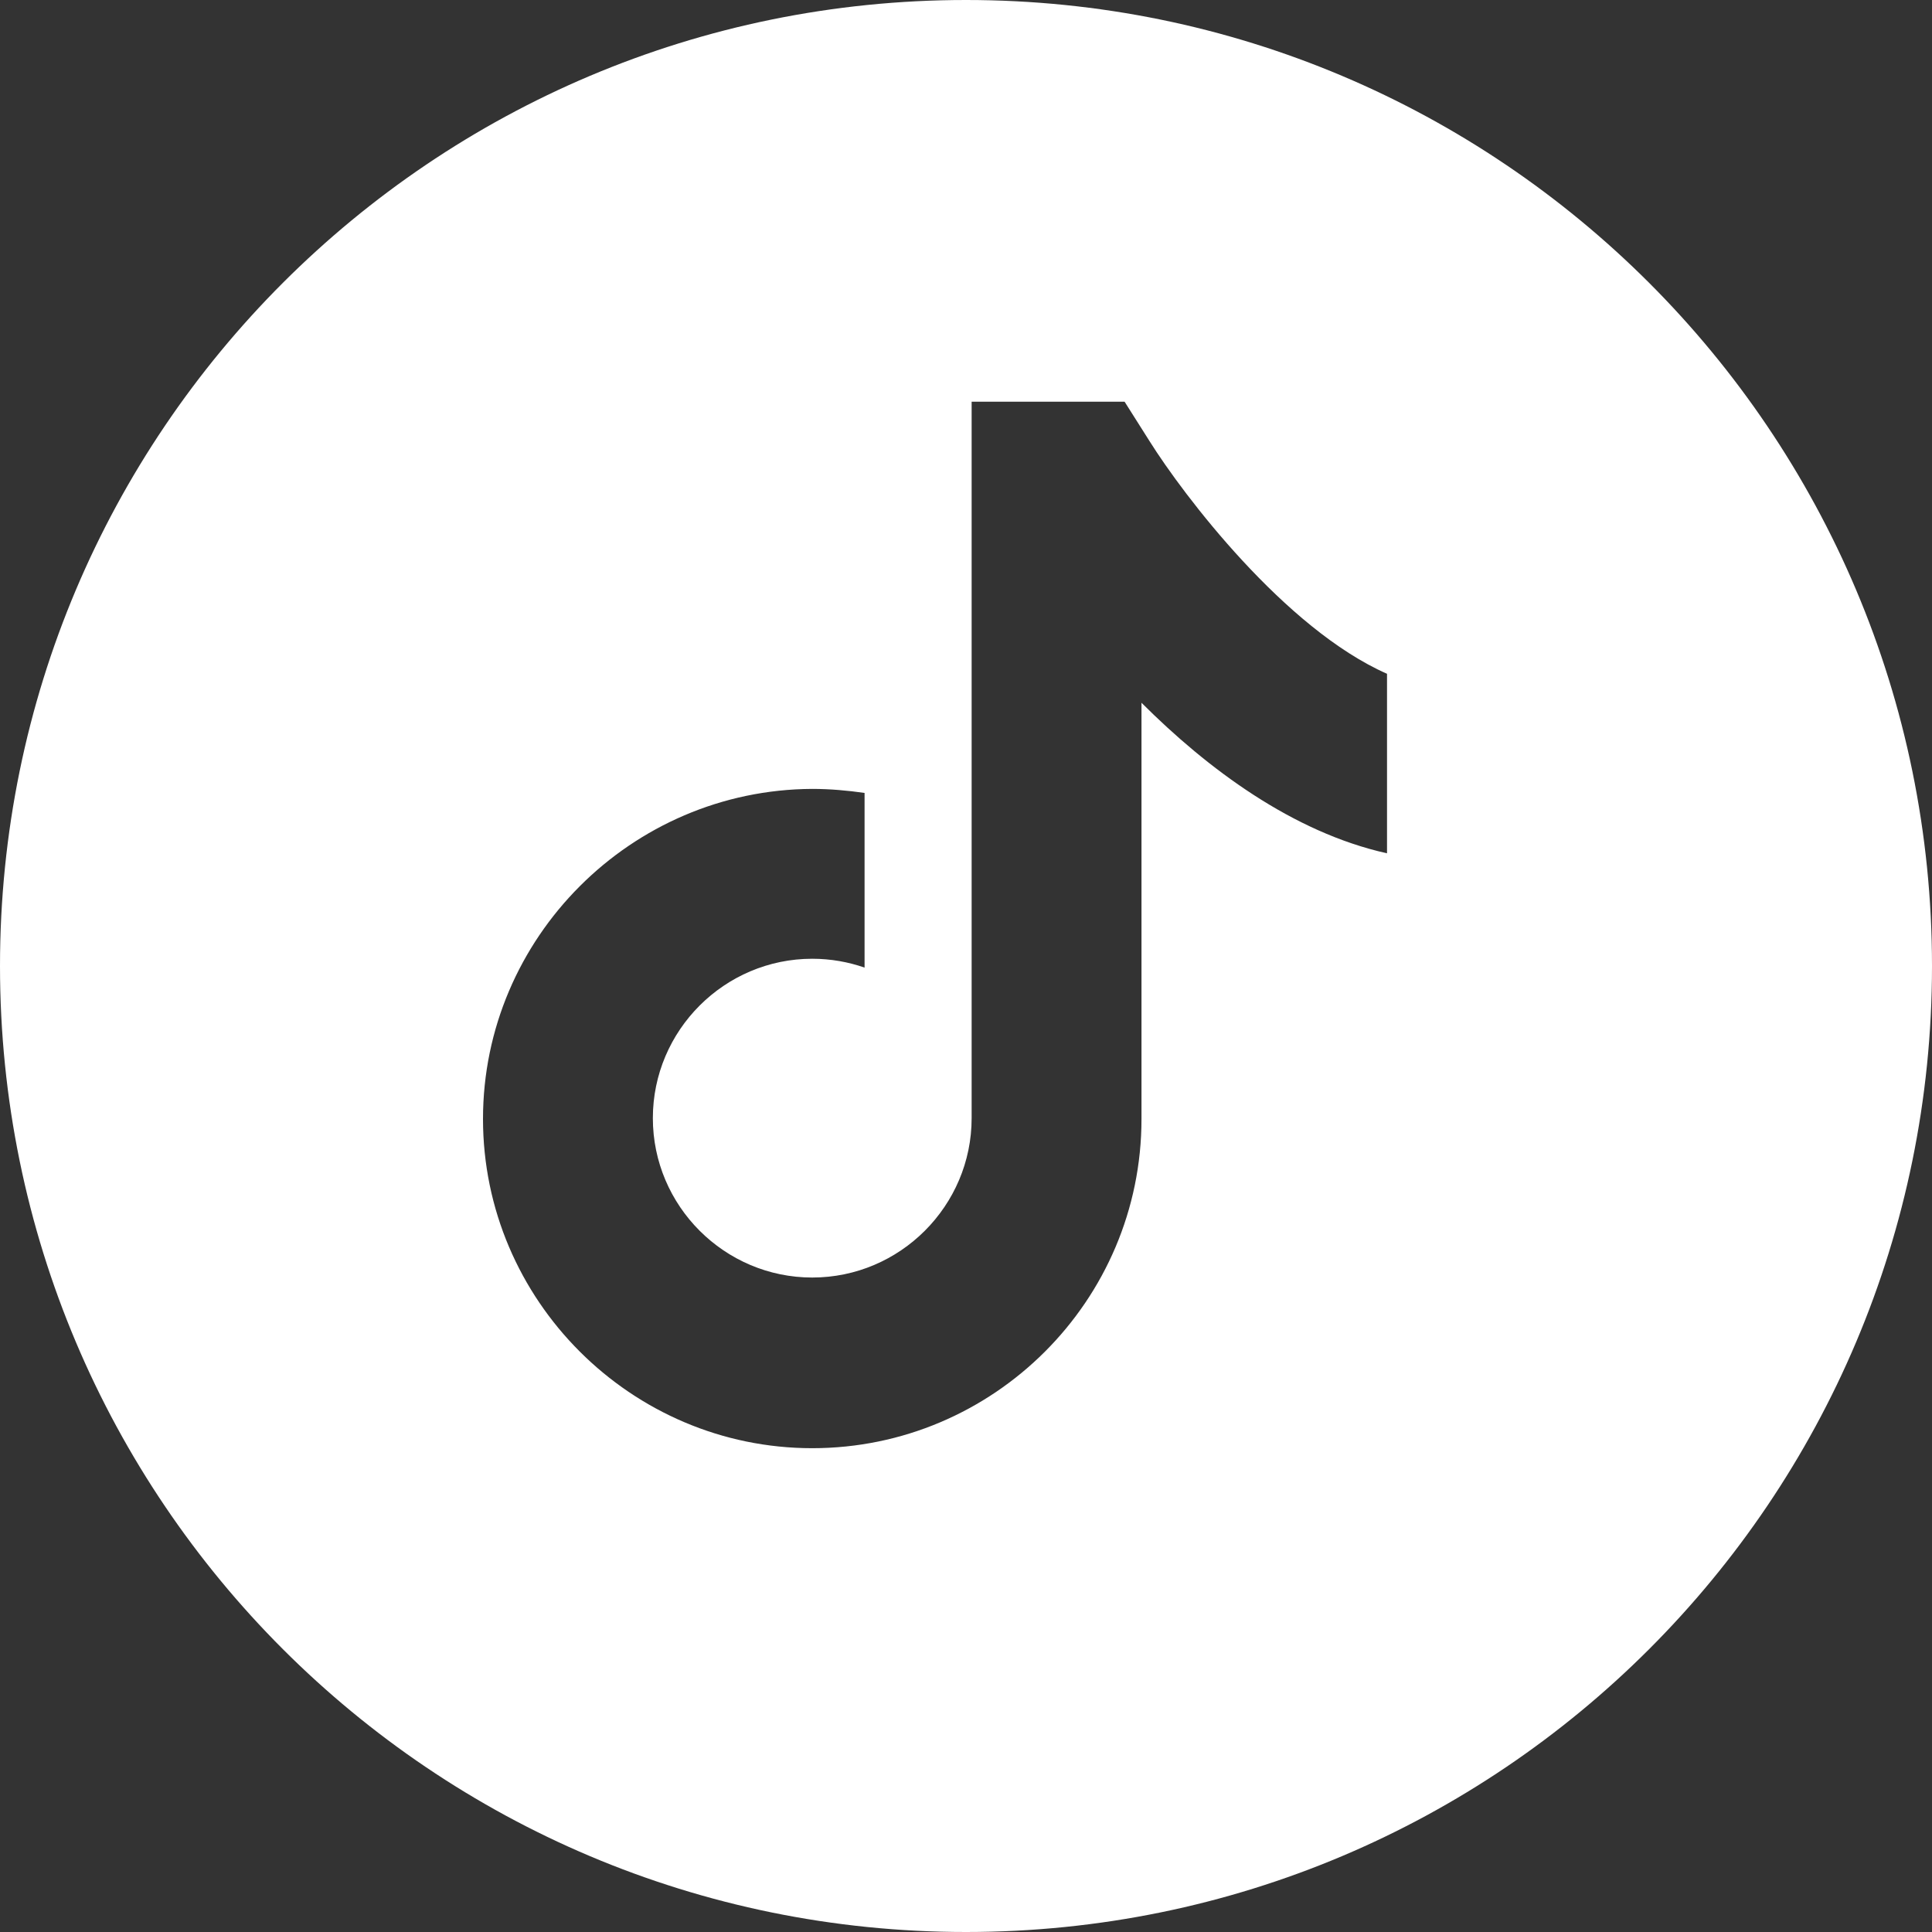 <svg width="24" height="24" viewBox="0 0 24 24" fill="none" xmlns="http://www.w3.org/2000/svg">
    <rect x="0" y="0" width="24" height="24" fill="#333333" stroke="none"/>
    <g clip-path="url(#clip0_7512_67777)">
        <path d="M12 0C5.37 0 0 5.37 0 12C0 18.63 5.37 24 12 24C18.63 24 24 18.63 24 12C24 5.37 18.63 0 12 0ZM17.23 10.6C16.06 10.34 15 9.55 14.18 8.73V13.9C14.18 16.16 12.34 17.99 10.09 17.99C7.84 17.99 6 16.15 6 13.9C6 11.65 7.84 9.81 10.09 9.8C10.31 9.8 10.53 9.82 10.74 9.85V12.02C10.54 11.95 10.32 11.91 10.09 11.91C9 11.91 8.11 12.8 8.11 13.89C8.11 14.98 9 15.87 10.09 15.87C11.18 15.87 12.07 14.98 12.07 13.89C12.07 13.86 12.07 13.82 12.07 13.79V9.44V4.99H13.97L14.28 5.48C14.7 6.15 15.96 7.81 17.23 8.37V10.59V10.6Z" fill="white"/>
    </g>
    <defs>
        <clipPath id="clip0_7512_67777">
            <rect width="24" height="24" fill="white"/>
        </clipPath>
    </defs>
</svg>
